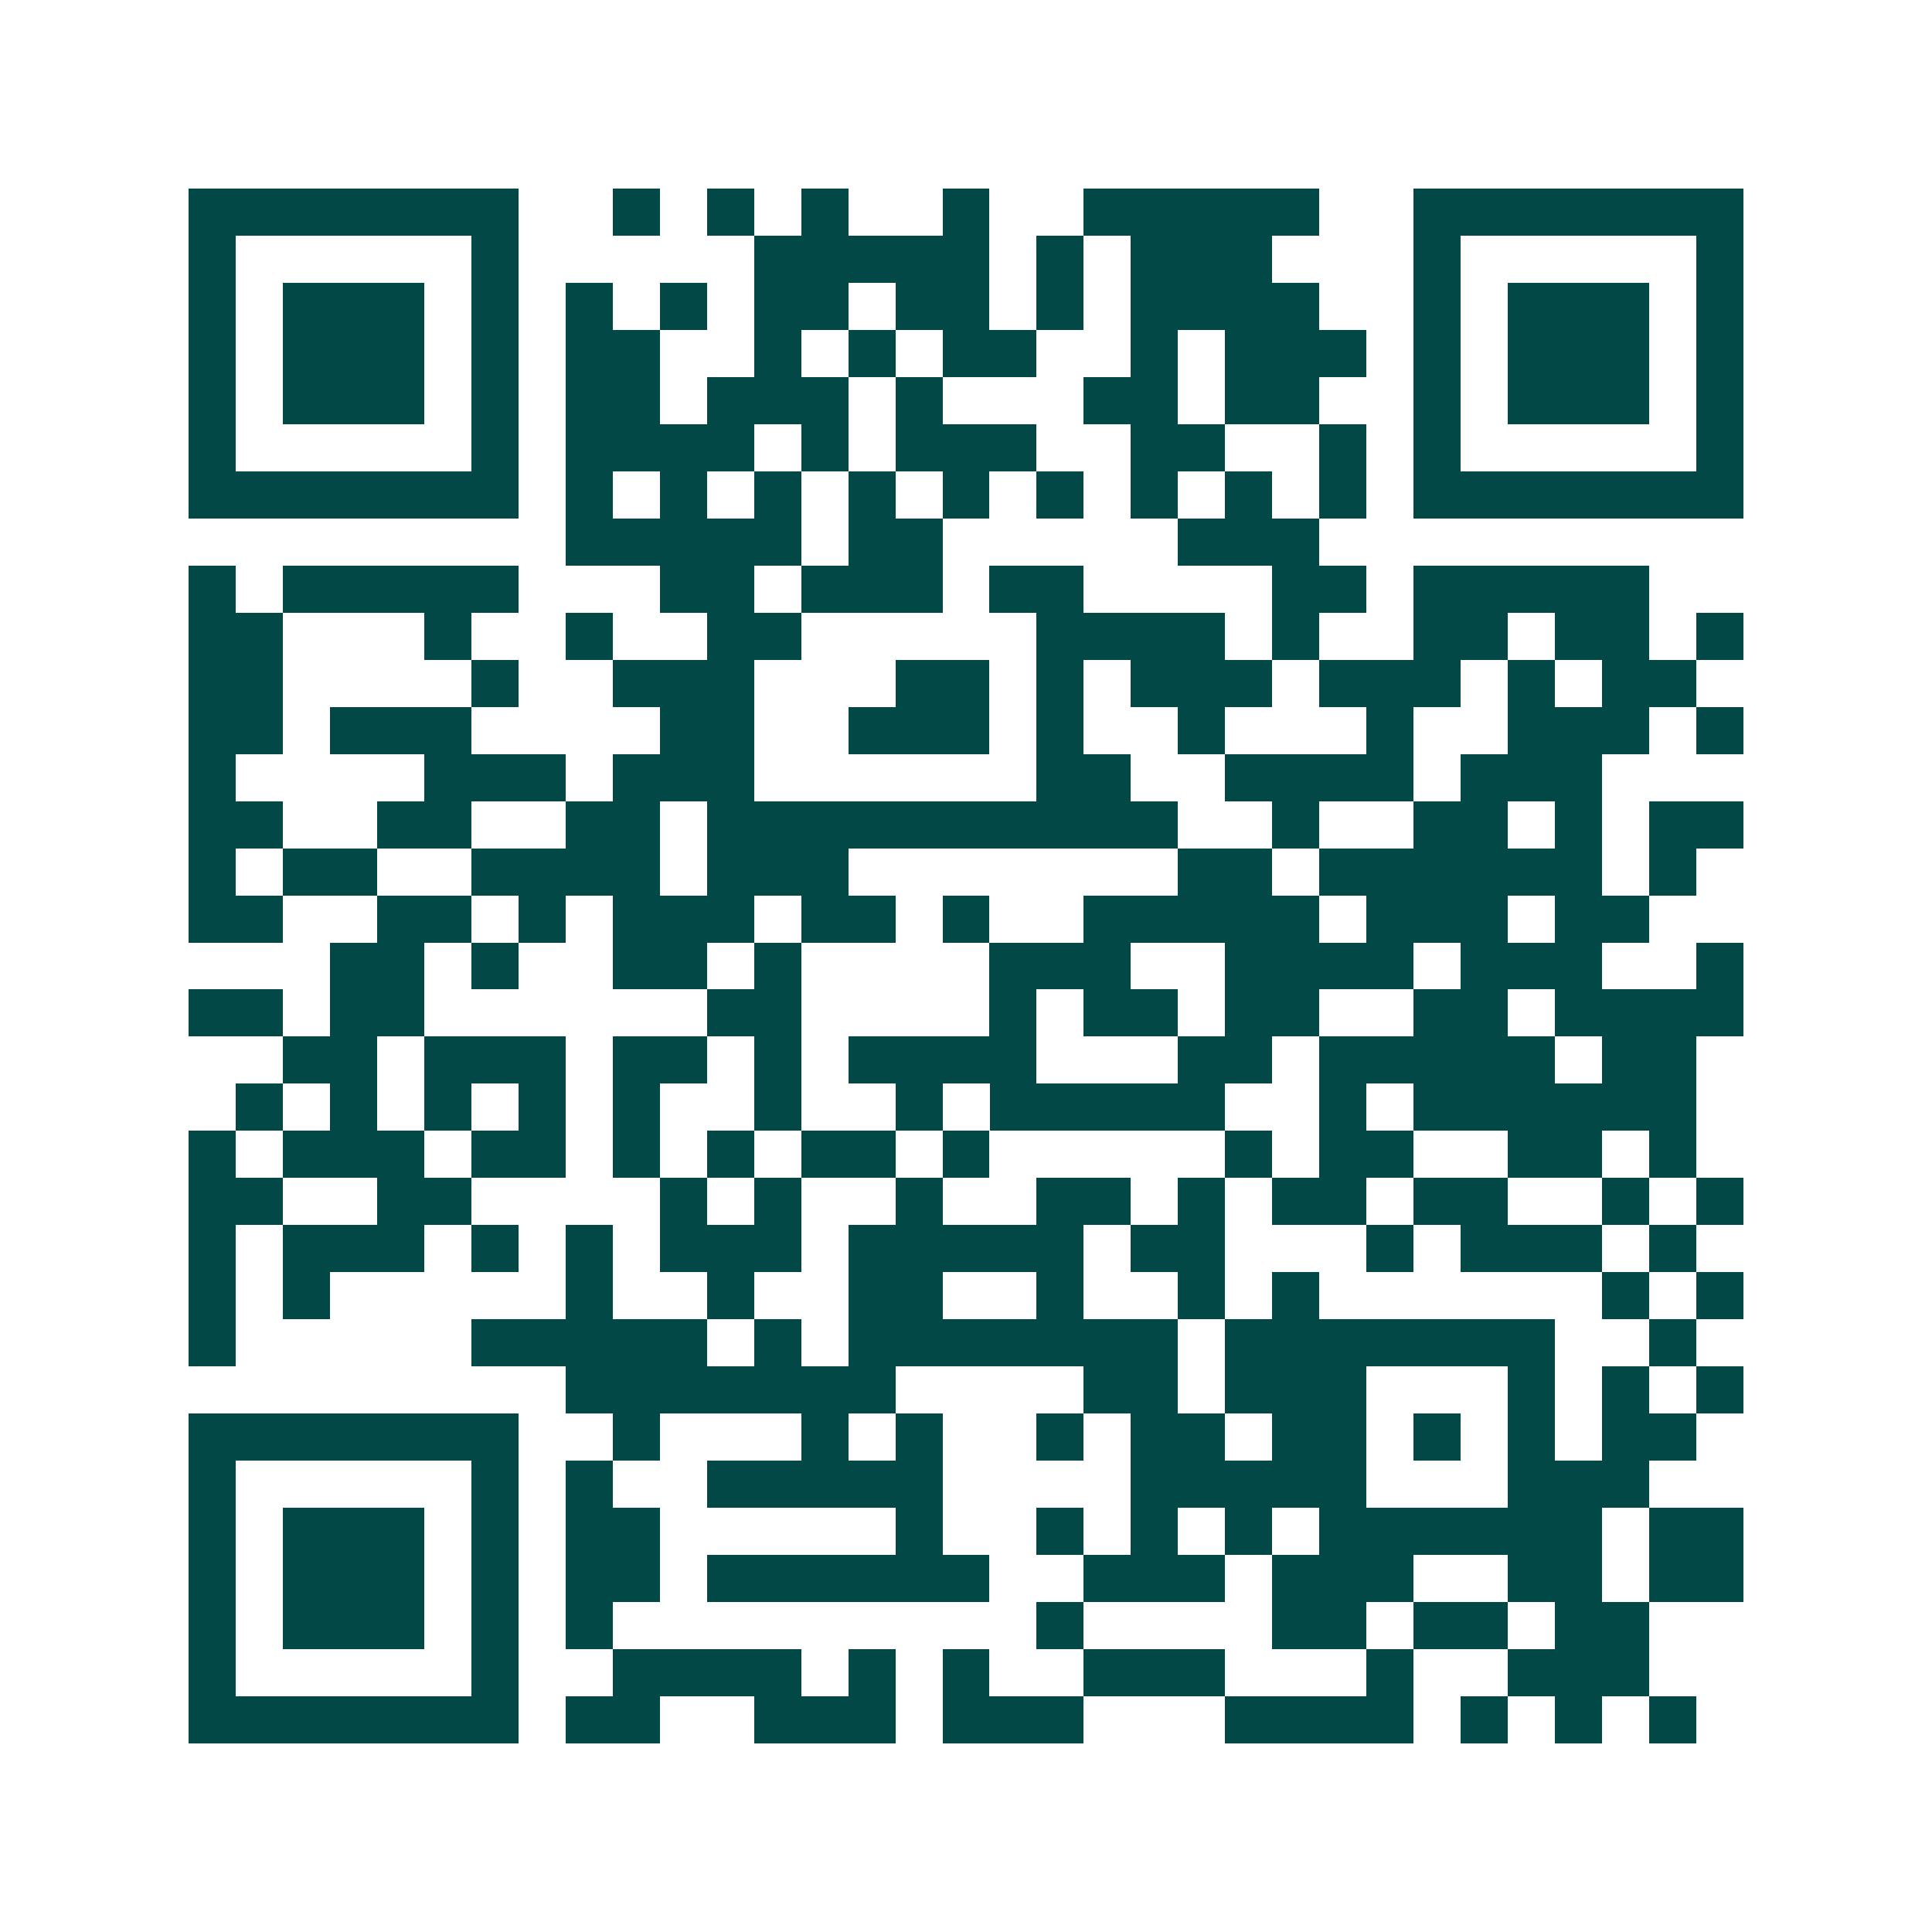 <svg xmlns="http://www.w3.org/2000/svg" width="200" height="200" viewBox="0 0 41 41" shape-rendering="crispEdges"><path fill="#ffffff" d="M0 0h41v41H0z"/><path stroke="#014847" d="M4 4.5h7m2 0h1m1 0h1m1 0h1m2 0h1m2 0h5m2 0h7M4 5.5h1m5 0h1m5 0h5m1 0h1m1 0h3m3 0h1m5 0h1M4 6.5h1m1 0h3m1 0h1m1 0h1m1 0h1m1 0h2m1 0h2m1 0h1m1 0h4m2 0h1m1 0h3m1 0h1M4 7.5h1m1 0h3m1 0h1m1 0h2m2 0h1m1 0h1m1 0h2m2 0h1m1 0h3m1 0h1m1 0h3m1 0h1M4 8.5h1m1 0h3m1 0h1m1 0h2m1 0h3m1 0h1m3 0h2m1 0h2m2 0h1m1 0h3m1 0h1M4 9.5h1m5 0h1m1 0h4m1 0h1m1 0h3m2 0h2m2 0h1m1 0h1m5 0h1M4 10.5h7m1 0h1m1 0h1m1 0h1m1 0h1m1 0h1m1 0h1m1 0h1m1 0h1m1 0h1m1 0h7M12 11.5h5m1 0h2m5 0h3M4 12.5h1m1 0h5m3 0h2m1 0h3m1 0h2m4 0h2m1 0h5M4 13.5h2m3 0h1m2 0h1m2 0h2m5 0h4m1 0h1m2 0h2m1 0h2m1 0h1M4 14.5h2m4 0h1m2 0h3m3 0h2m1 0h1m1 0h3m1 0h3m1 0h1m1 0h2M4 15.5h2m1 0h3m4 0h2m2 0h3m1 0h1m2 0h1m3 0h1m2 0h3m1 0h1M4 16.5h1m4 0h3m1 0h3m6 0h2m2 0h4m1 0h3M4 17.5h2m2 0h2m2 0h2m1 0h10m2 0h1m2 0h2m1 0h1m1 0h2M4 18.5h1m1 0h2m2 0h4m1 0h3m7 0h2m1 0h6m1 0h1M4 19.5h2m2 0h2m1 0h1m1 0h3m1 0h2m1 0h1m2 0h5m1 0h3m1 0h2M7 20.5h2m1 0h1m2 0h2m1 0h1m4 0h3m2 0h4m1 0h3m2 0h1M4 21.5h2m1 0h2m6 0h2m4 0h1m1 0h2m1 0h2m2 0h2m1 0h4M6 22.5h2m1 0h3m1 0h2m1 0h1m1 0h4m3 0h2m1 0h5m1 0h2M5 23.5h1m1 0h1m1 0h1m1 0h1m1 0h1m2 0h1m2 0h1m1 0h5m2 0h1m1 0h6M4 24.5h1m1 0h3m1 0h2m1 0h1m1 0h1m1 0h2m1 0h1m5 0h1m1 0h2m2 0h2m1 0h1M4 25.5h2m2 0h2m4 0h1m1 0h1m2 0h1m2 0h2m1 0h1m1 0h2m1 0h2m2 0h1m1 0h1M4 26.5h1m1 0h3m1 0h1m1 0h1m1 0h3m1 0h5m1 0h2m3 0h1m1 0h3m1 0h1M4 27.5h1m1 0h1m5 0h1m2 0h1m2 0h2m2 0h1m2 0h1m1 0h1m6 0h1m1 0h1M4 28.5h1m5 0h5m1 0h1m1 0h7m1 0h7m2 0h1M12 29.5h7m4 0h2m1 0h3m3 0h1m1 0h1m1 0h1M4 30.5h7m2 0h1m3 0h1m1 0h1m2 0h1m1 0h2m1 0h2m1 0h1m1 0h1m1 0h2M4 31.5h1m5 0h1m1 0h1m2 0h5m4 0h5m3 0h3M4 32.5h1m1 0h3m1 0h1m1 0h2m5 0h1m2 0h1m1 0h1m1 0h1m1 0h6m1 0h2M4 33.5h1m1 0h3m1 0h1m1 0h2m1 0h6m2 0h3m1 0h3m2 0h2m1 0h2M4 34.5h1m1 0h3m1 0h1m1 0h1m9 0h1m4 0h2m1 0h2m1 0h2M4 35.5h1m5 0h1m2 0h4m1 0h1m1 0h1m2 0h3m3 0h1m2 0h3M4 36.5h7m1 0h2m2 0h3m1 0h3m3 0h4m1 0h1m1 0h1m1 0h1"/></svg>
